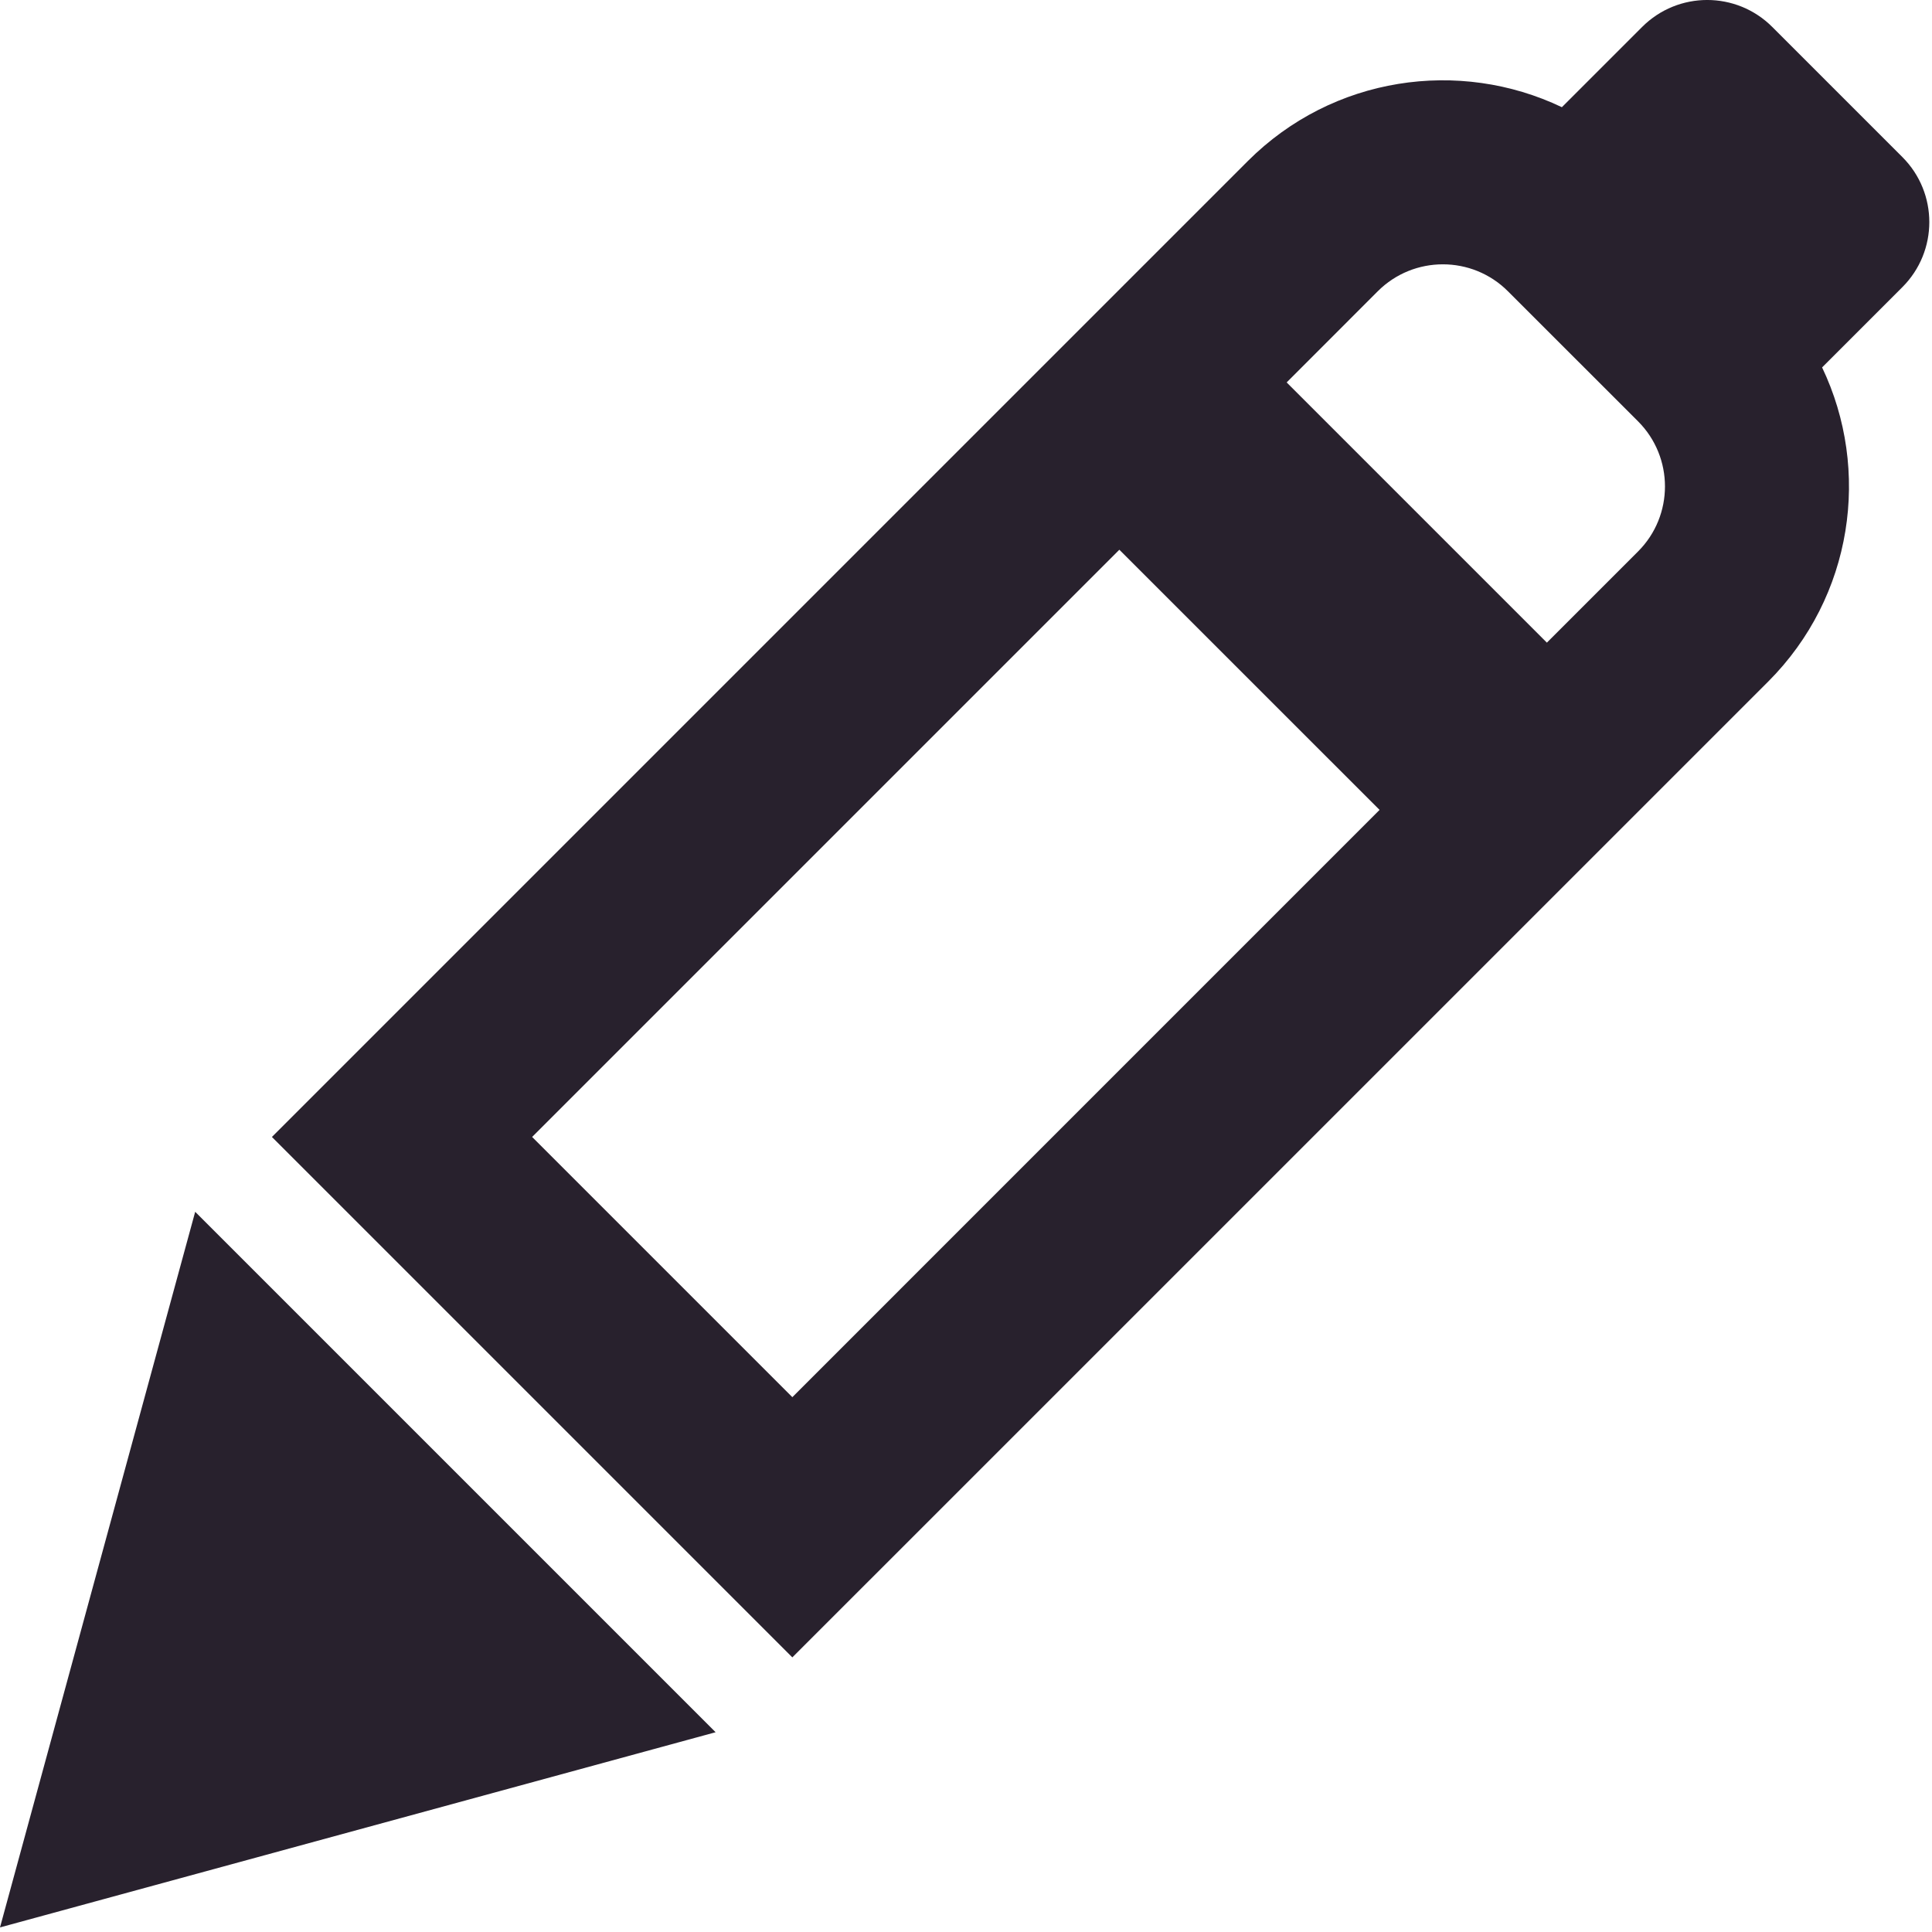 <?xml version="1.0" encoding="UTF-8"?> <svg xmlns="http://www.w3.org/2000/svg" width="35" height="35" viewBox="0 0 35 35" fill="none"><path fill-rule="evenodd" clip-rule="evenodd" d="M32.106 0.488C31.455 -0.163 30.4 -0.163 29.749 0.488L28.295 1.942C26.436 1.054 24.143 1.38 22.604 2.919L4.926 20.597L14.354 30.025L32.032 12.348C33.571 10.808 33.897 8.515 33.009 6.656L34.463 5.202C35.114 4.551 35.114 3.496 34.463 2.845L32.106 0.488ZM24.992 14.672L14.354 25.311L9.64 20.597L20.278 9.959L24.992 14.672ZM28.023 11.642L29.675 9.99C30.325 9.34 30.325 8.284 29.675 7.633L27.317 5.276C26.667 4.626 25.611 4.626 24.96 5.276L23.309 6.928L28.023 11.642Z" fill="#28212D"></path><path d="M0 34.917L3.536 21.953L12.964 31.381L0 34.917Z" fill="#28212D"></path></svg> 